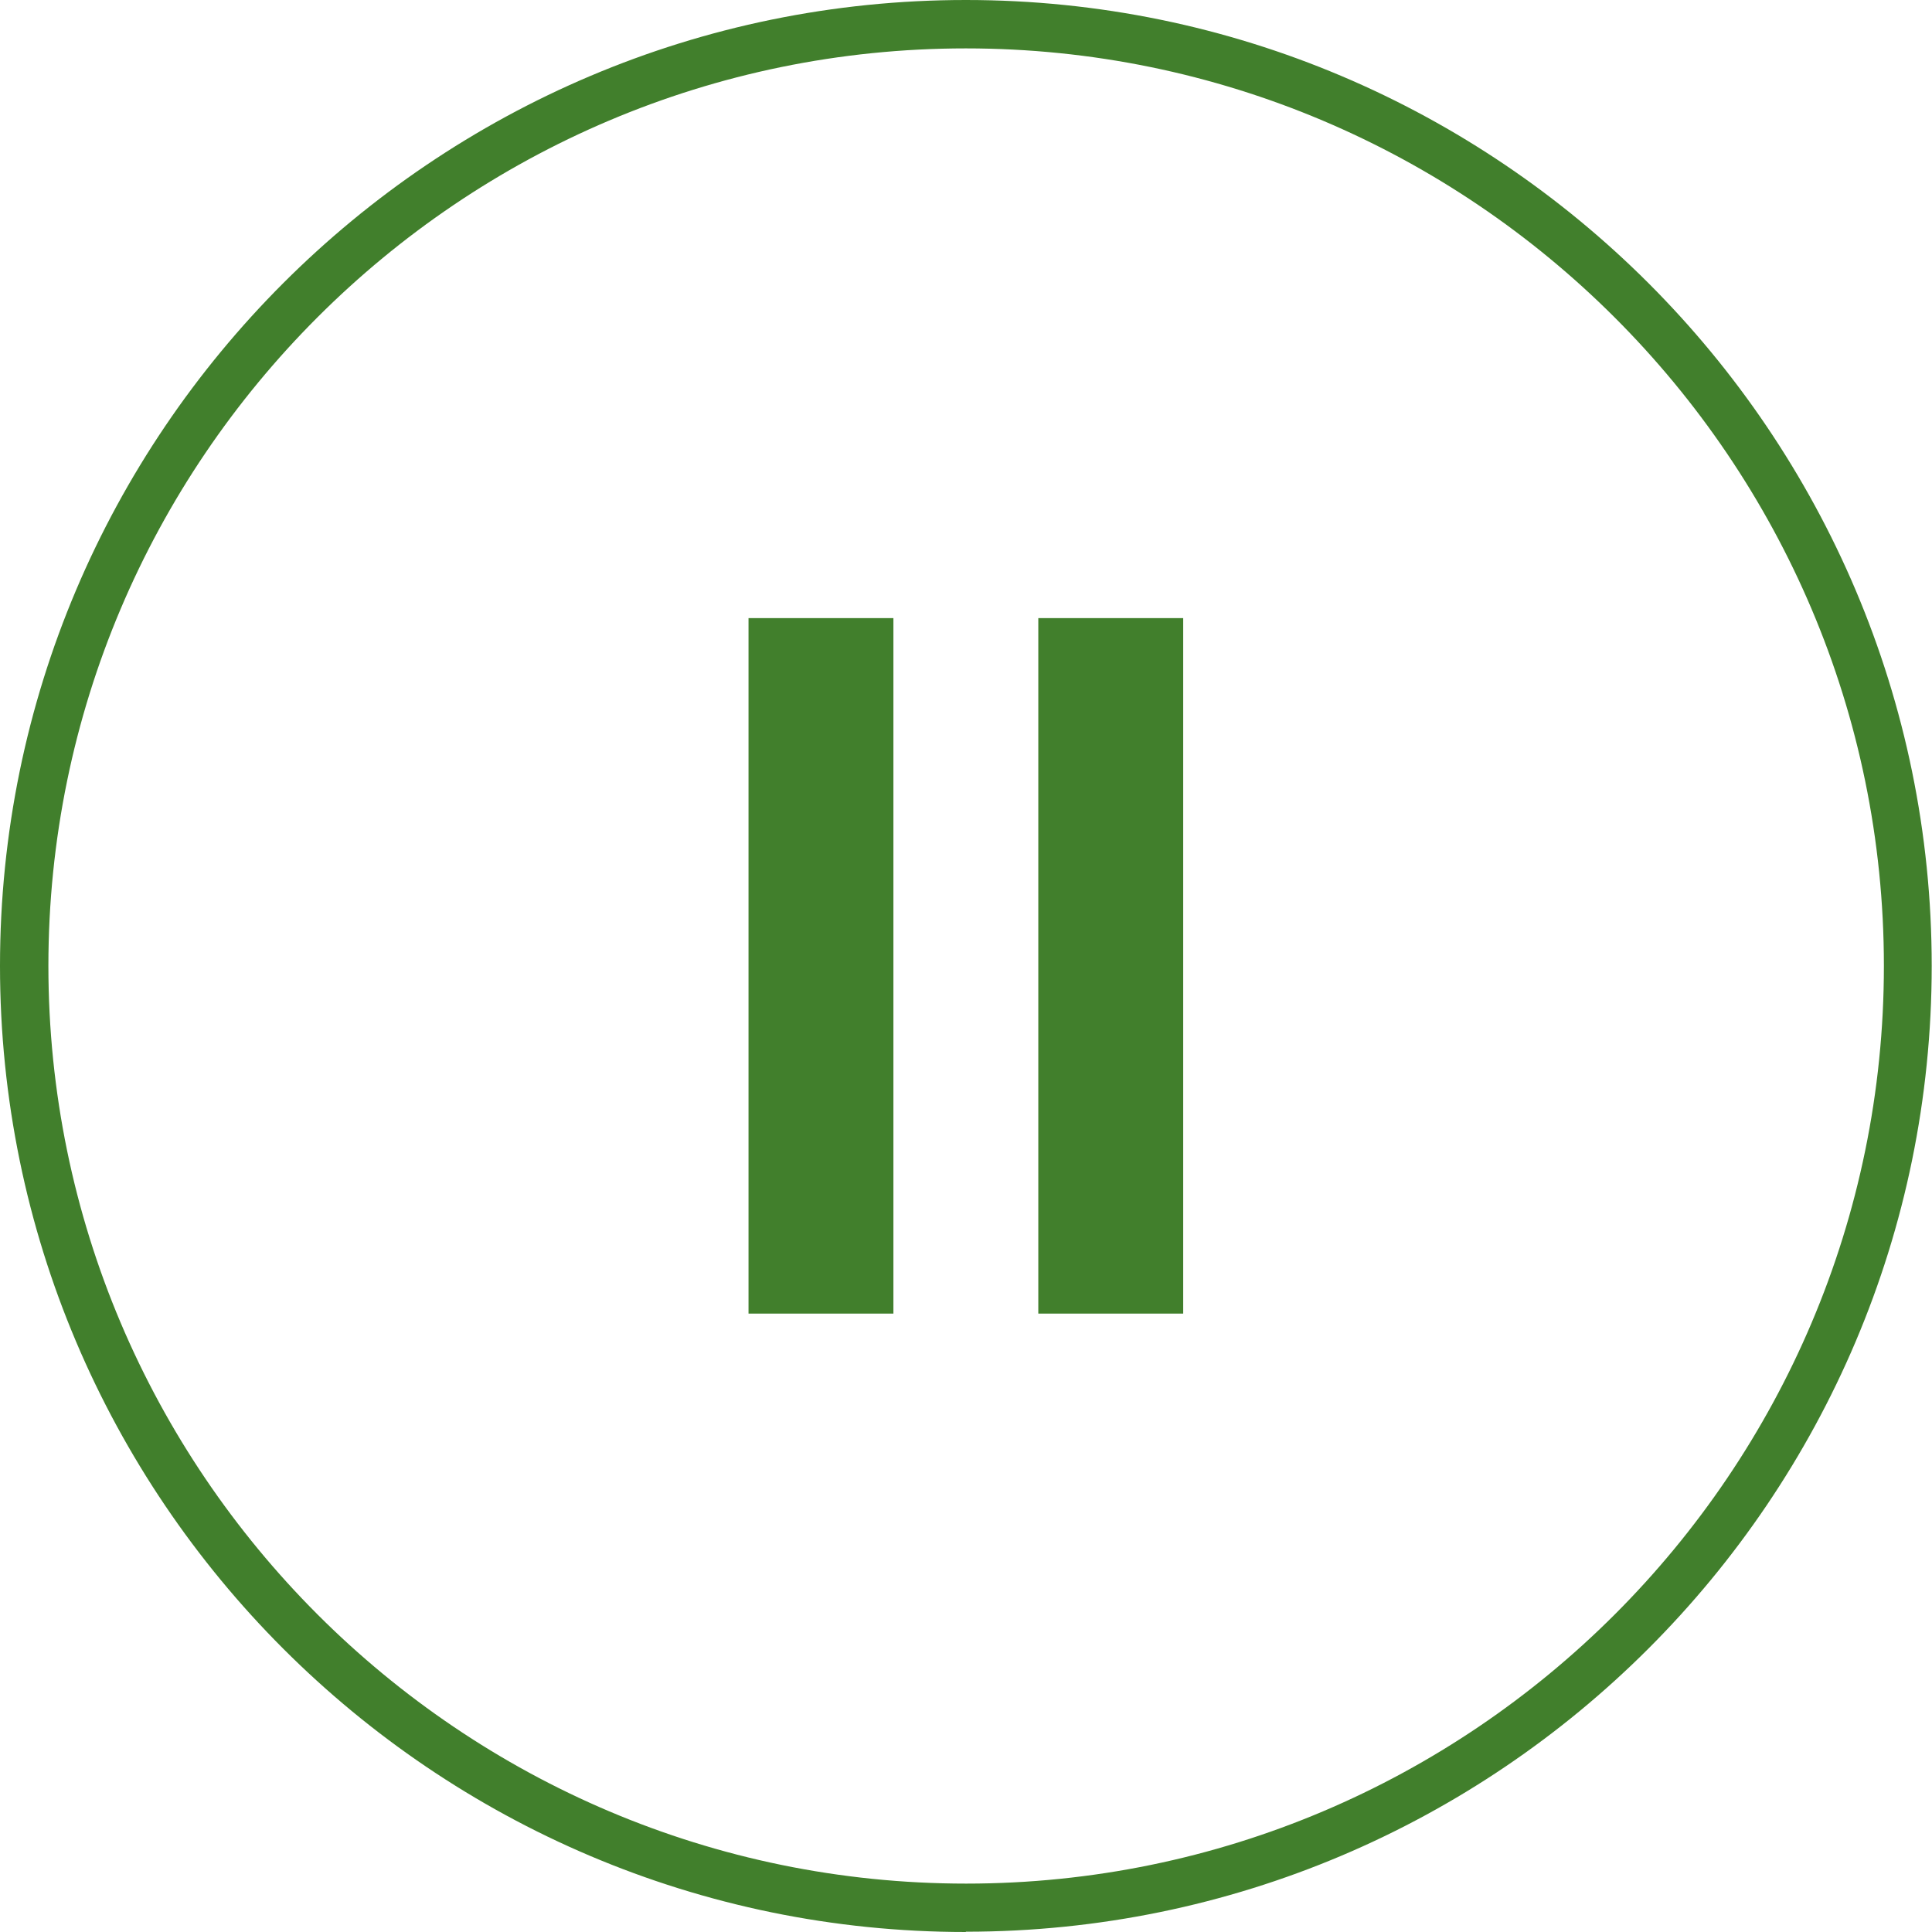 <?xml version="1.0" encoding="UTF-8"?>
<svg id="_レイヤー_2" data-name="レイヤー 2" xmlns="http://www.w3.org/2000/svg" viewBox="0 0 66.67 66.67">
  <defs>
    <style>
      .cls-1 {
        fill: #417f2c;
      }
    </style>
  </defs>
  <g id="_レイヤー_1-2" data-name="レイヤー 1">
    <g>
      <path class="cls-1" d="M33.33,66.67C14.95,66.67,0,51.71,0,33.33S14.95,0,33.33,0s33.33,14.95,33.33,33.33-14.95,33.33-33.33,33.33ZM33.33,1.67C15.87,1.67,1.67,15.87,1.67,33.33s14.21,31.67,31.67,31.67,31.67-14.21,31.67-31.67S50.79,1.67,33.33,1.67Z"/>
      <g>
        <rect class="cls-1" x="25.83" y="21.33" width="5" height="24"/>
        <rect class="cls-1" x="35.83" y="21.33" width="5" height="24"/>
      </g>
    </g>
  </g>
</svg>